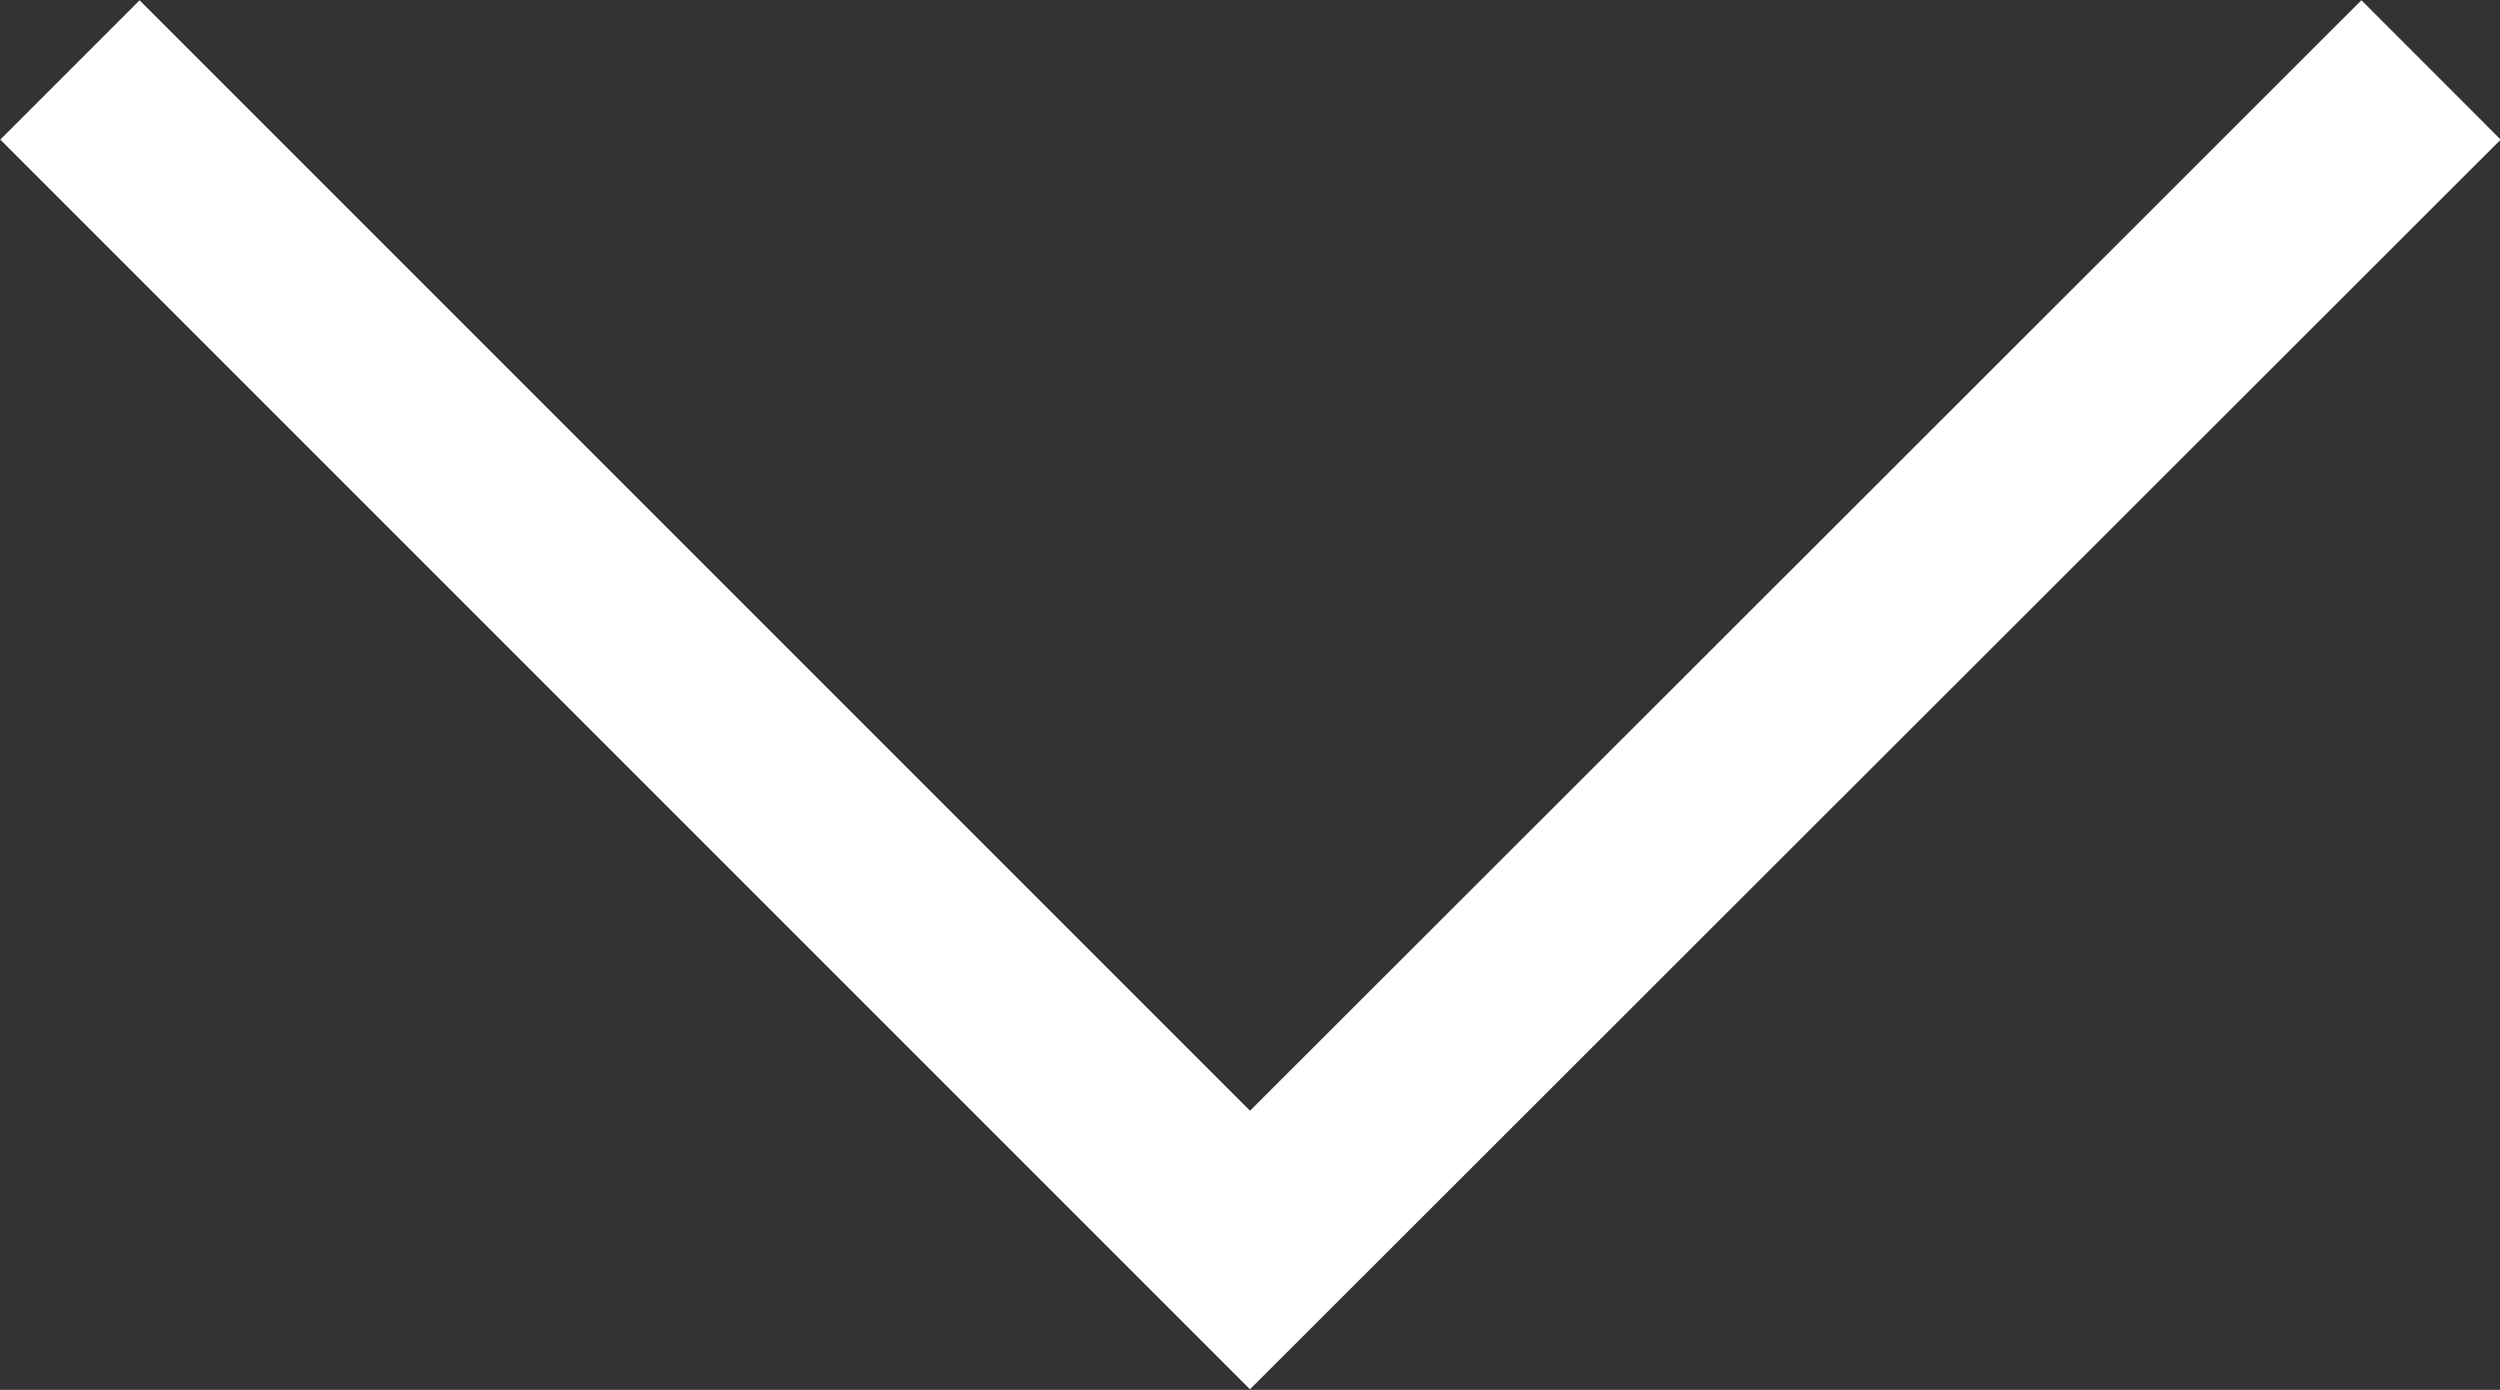 <svg xmlns="http://www.w3.org/2000/svg" viewBox="0 0 25.38 14.11" width="25.38px" height="14.11px"><rect x="0" y="0" width="25.38" height="14.11" fill="#333333" stroke="none"/><defs><style>.cls-1{fill:none;stroke:#fff;stroke-miterlimit:10;stroke-width:2px;}</style></defs><title>arrow_bottom</title><g id="レイヤー_2" data-name="レイヤー 2"><g id="矢印"><polyline class="cls-1" points="24.68 0.71 12.69 12.69 0.71 0.71"/></g></g></svg>
